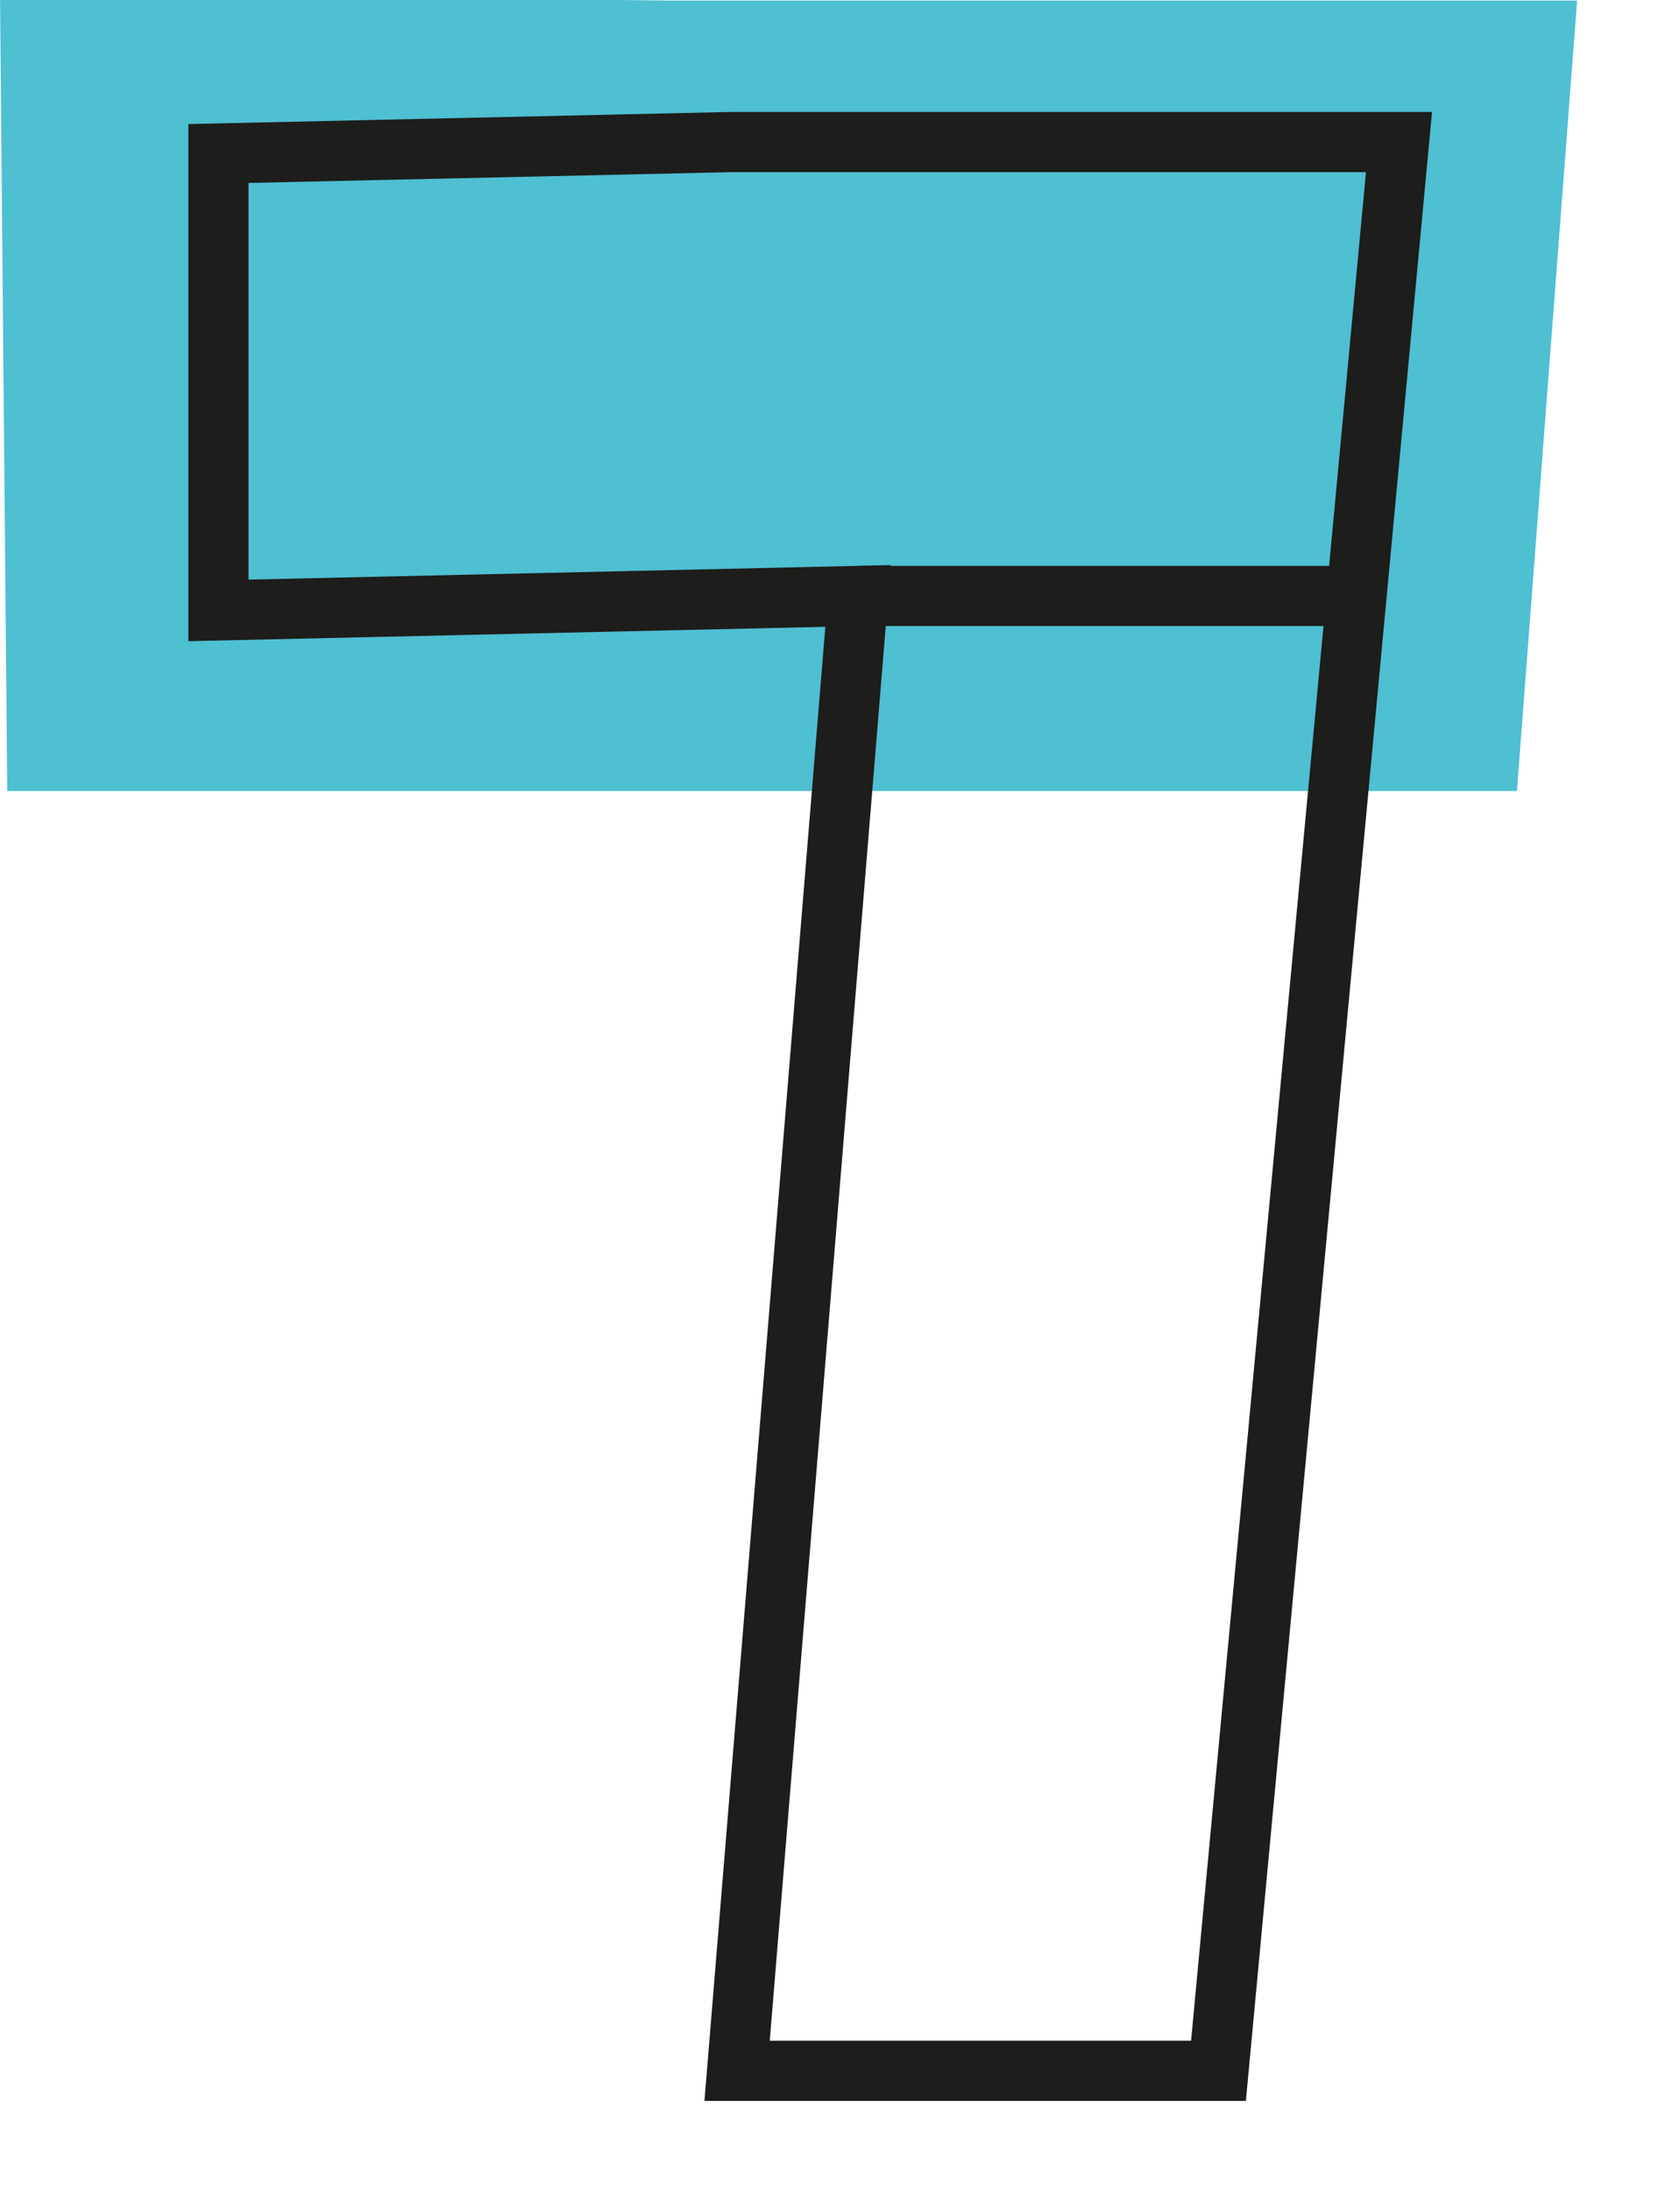 <svg xmlns="http://www.w3.org/2000/svg" viewBox="0 0 27.92 36.4"><polygon points="0 -0.11 0.12 13.14 25.21 13.14 26.21 0.01 11.22 0.01 0 -0.11" fill="#4fbfd2"/><polygon points="3.63 2.55 3.63 10.14 14.26 9.9 12.25 34.4 20.25 34.4 23.25 2.36 12.14 2.36 3.63 2.55" fill="none" stroke="#1d1d1b" stroke-miterlimit="10"/><line x1="14.25" y1="9.9" x2="22.54" y2="9.9" fill="none" stroke="#1d1d1b" stroke-miterlimit="10"/></svg>